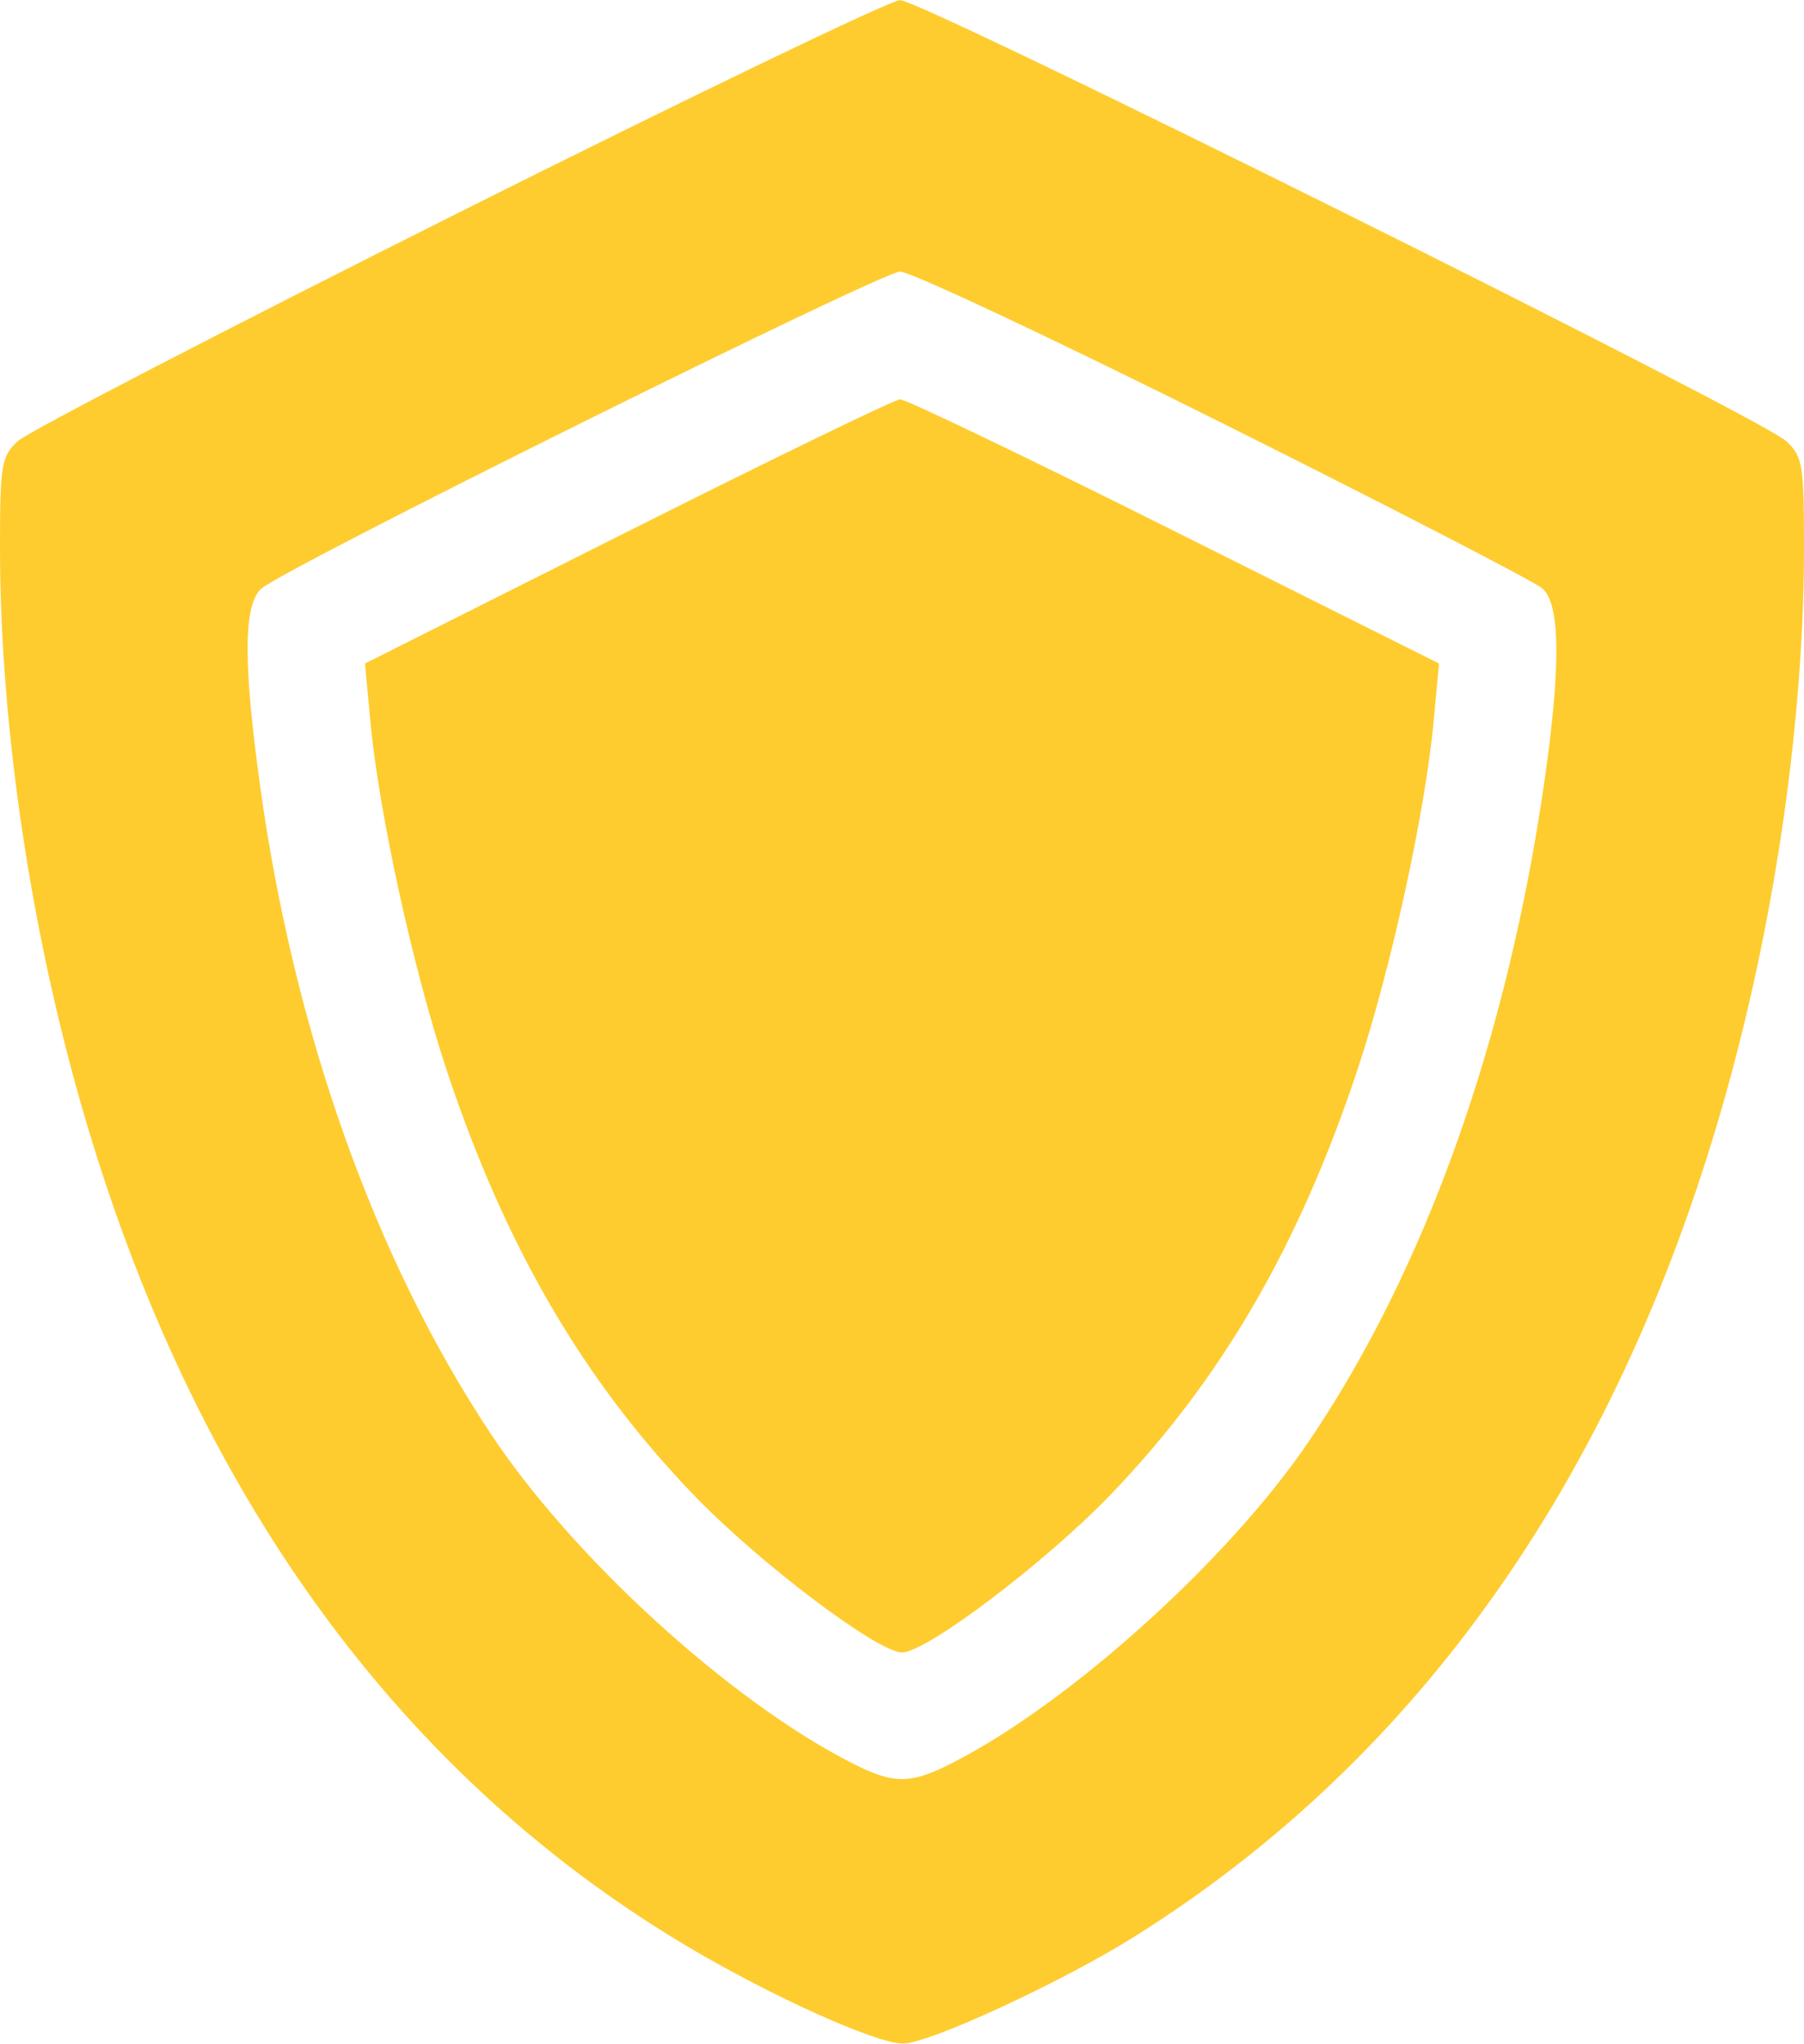 <?xml version="1.0" encoding="UTF-8"?> <svg xmlns="http://www.w3.org/2000/svg" width="226" height="256" viewBox="0 0 226 256" fill="none"> <path fill-rule="evenodd" clip-rule="evenodd" d="M57.5 26.616C28.35 41.216 3.487 54.095 2.25 55.236C0.174 57.15 0 58.175 0 68.529C0 89.613 3.431 113.973 9.497 135.961C23.043 185.06 48.904 221.549 85.779 243.592C96.44 249.965 109.719 255.963 113.15 255.956C116.386 255.949 132.917 248.317 142 242.637C178.149 220.028 203.209 184.146 216.503 135.961C222.569 113.973 226 89.613 226 68.529C226 58.175 225.826 57.15 223.75 55.236C220.471 52.213 115.42 -0.049 112.754 0.016C111.514 0.046 86.65 12.016 57.5 26.616ZM153.255 53.066C174.29 63.573 192.288 72.868 193.25 73.721C195.45 75.67 195.545 83.376 193.54 97.461C188.898 130.089 178.555 159.095 163.866 180.683C153.796 195.482 133.941 213.359 119.29 220.818C114.015 223.503 111.985 223.503 106.71 220.818C91.403 213.025 71.717 195.059 61.395 179.461C46.886 157.535 36.796 129.103 32.549 98.177C30.449 82.882 30.508 75.707 32.75 73.721C35.678 71.126 110.339 34.074 112.755 34.015C113.995 33.985 132.22 42.558 153.255 53.066ZM78.613 66.587L45.726 83.104L46.391 90.283C47.456 101.778 51.777 121.512 56.01 134.203C63.332 156.158 73.037 172.827 86.88 187.221C95.036 195.702 109.939 206.97 113 206.97C116.061 206.97 130.964 195.702 139.12 187.221C152.963 172.827 162.668 156.158 169.99 134.203C174.223 121.512 178.544 101.778 179.609 90.282L180.274 83.104L147.143 66.532C128.921 57.418 113.447 49.985 112.756 50.015C112.065 50.045 96.701 57.502 78.613 66.587Z" fill="#FECC2F"></path> </svg> 